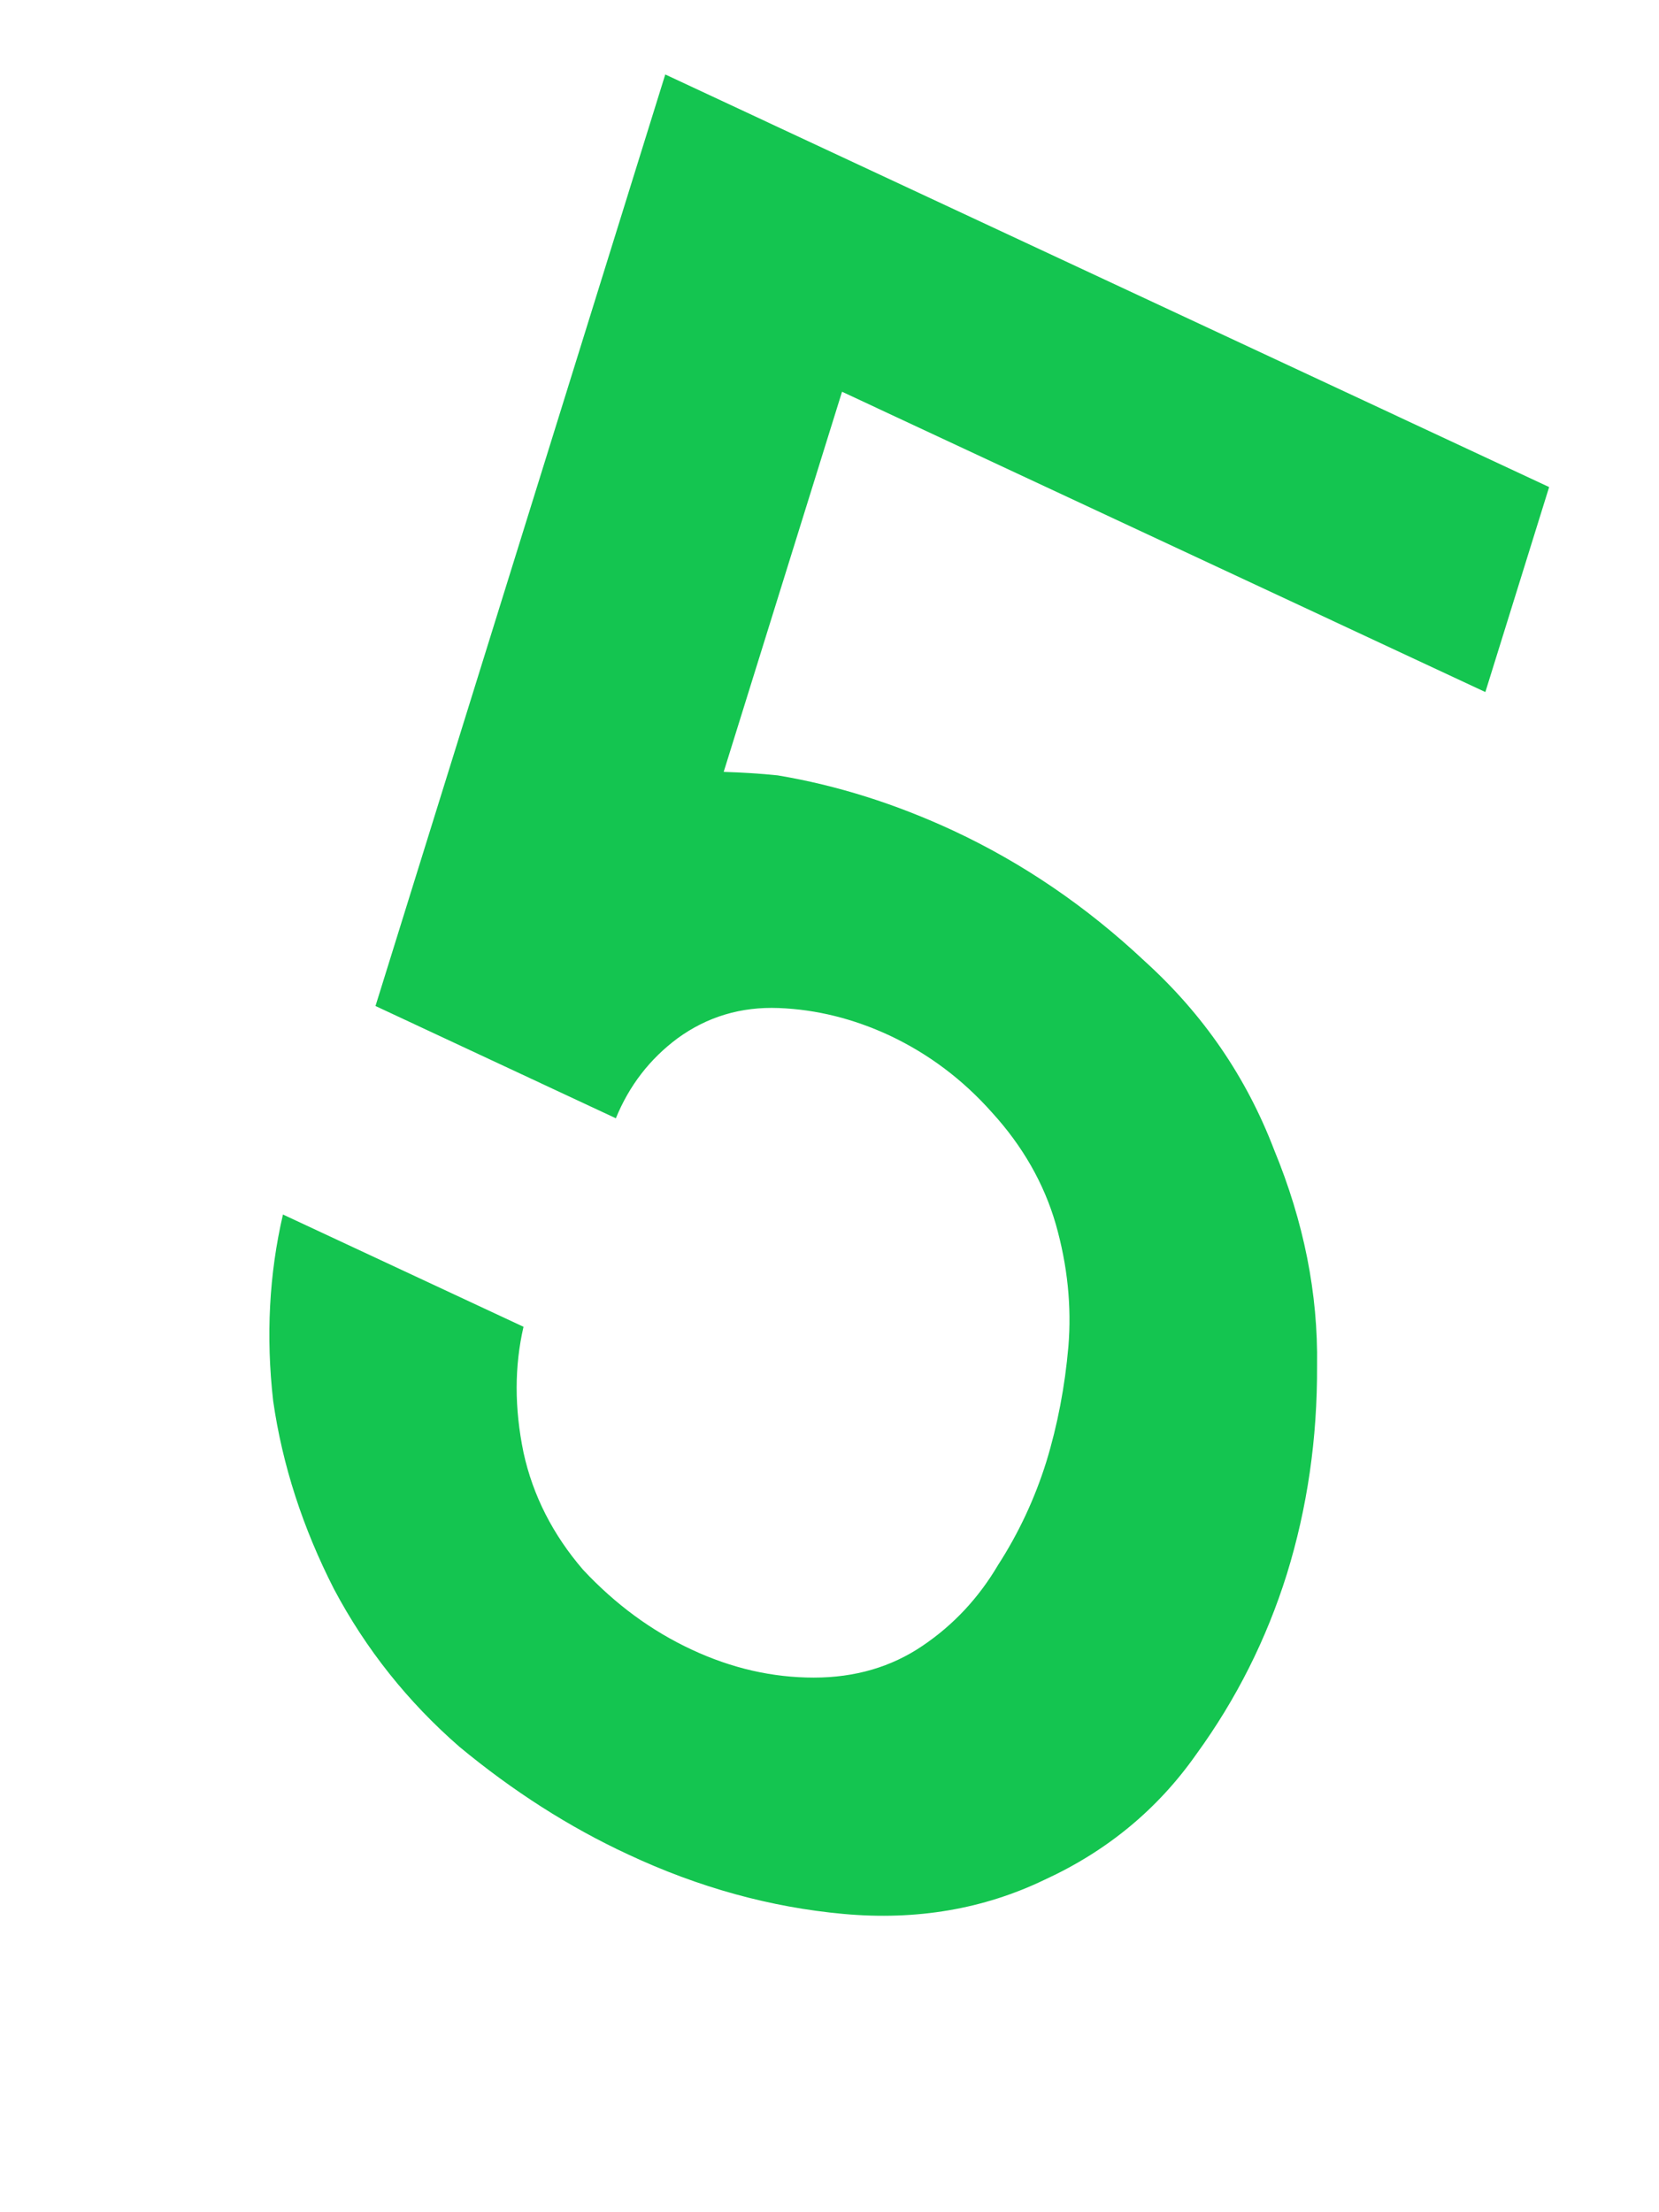 <?xml version="1.0" encoding="UTF-8"?> <svg xmlns="http://www.w3.org/2000/svg" width="9" height="12" viewBox="0 0 9 12" fill="none"> <path d="M3.407 10.059C3.088 9.911 2.783 9.716 2.492 9.475C2.212 9.231 1.985 8.946 1.812 8.62C1.642 8.287 1.532 7.947 1.482 7.6C1.442 7.249 1.46 6.911 1.535 6.588L2.84 7.197C2.791 7.41 2.79 7.637 2.84 7.879C2.891 8.113 3 8.326 3.164 8.516C3.339 8.703 3.535 8.847 3.752 8.948C3.97 9.05 4.191 9.1 4.415 9.1C4.639 9.1 4.836 9.042 5.004 8.928C5.172 8.815 5.309 8.668 5.414 8.49C5.527 8.315 5.614 8.128 5.676 7.93C5.737 7.731 5.777 7.522 5.796 7.304C5.814 7.085 5.791 6.864 5.728 6.642C5.664 6.42 5.548 6.217 5.381 6.034C5.221 5.854 5.036 5.716 4.826 5.617C4.63 5.526 4.43 5.476 4.225 5.468C4.02 5.46 3.837 5.515 3.676 5.632C3.524 5.745 3.413 5.89 3.341 6.066L2.037 5.457L3.609 0.404L8.404 2.642L8.058 3.754L4.568 2.125L3.926 4.187C4.025 4.19 4.123 4.196 4.219 4.206C4.542 4.26 4.86 4.361 5.172 4.506C5.549 4.682 5.895 4.918 6.209 5.213C6.527 5.501 6.761 5.842 6.912 6.237C7.073 6.627 7.151 7.017 7.145 7.408C7.147 7.803 7.092 8.18 6.981 8.539C6.871 8.89 6.708 9.216 6.489 9.517C6.281 9.813 6.007 10.04 5.668 10.196C5.336 10.356 4.972 10.418 4.576 10.382C4.181 10.346 3.791 10.239 3.407 10.059Z" fill="#14C550"></path> </svg> 